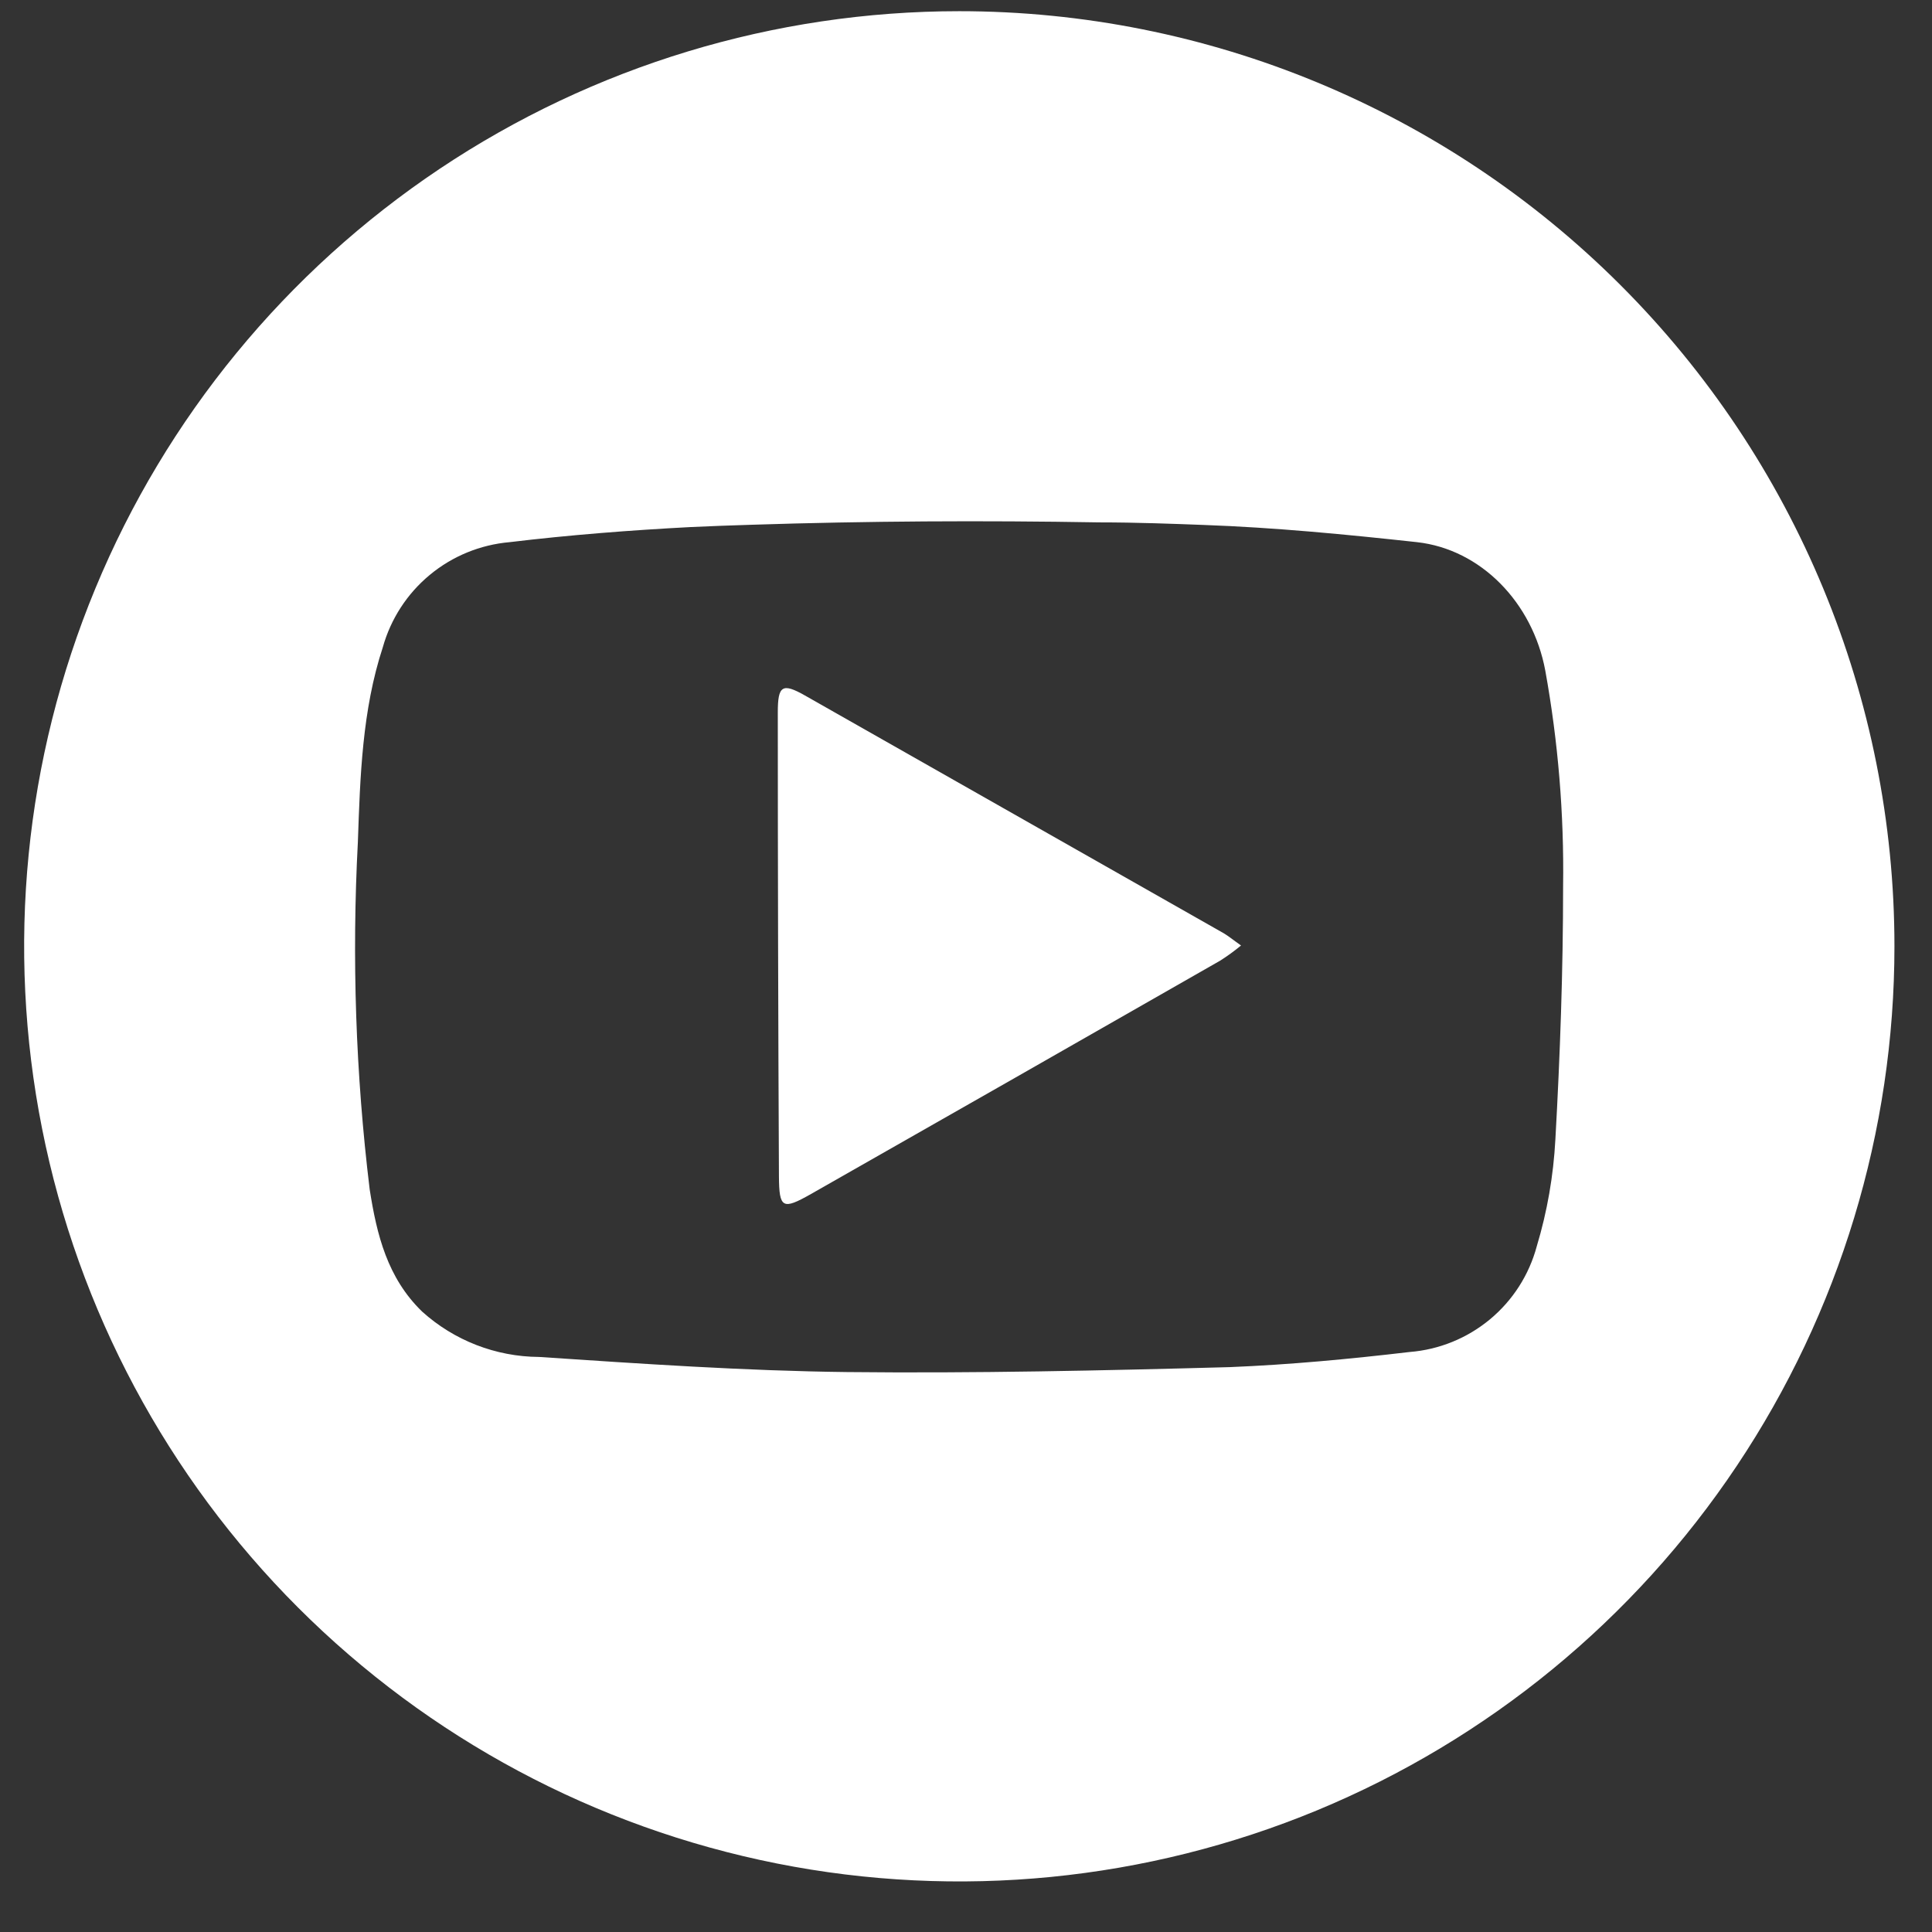 <svg width="34" height="34" viewBox="0 0 34 34" fill="none" xmlns="http://www.w3.org/2000/svg">
<rect x="0" y="0" width="34" height="34" fill="#333333" stroke="none"/>
<path d="M16.882 0.197C13.627 0.197 10.445 1.162 7.739 2.97C5.033 4.779 2.923 7.349 1.678 10.356C0.432 13.363 0.106 16.672 0.741 19.864C1.376 23.056 2.944 25.989 5.245 28.29C7.547 30.592 10.479 32.159 13.671 32.794C16.864 33.429 20.172 33.103 23.18 31.858C26.187 30.612 28.757 28.503 30.565 25.796C32.373 23.09 33.339 19.908 33.339 16.654C33.339 12.289 31.605 8.103 28.518 5.017C25.432 1.931 21.247 0.197 16.882 0.197ZM27.508 15.598C27.508 17.082 27.455 18.569 27.372 20.053C27.338 20.69 27.229 21.32 27.045 21.931C26.91 22.435 26.623 22.884 26.221 23.218C25.82 23.551 25.326 23.752 24.806 23.793C23.742 23.918 22.699 24.016 21.646 24.059C19.398 24.12 17.151 24.17 14.906 24.146C13.097 24.125 11.288 24 9.485 23.88C8.725 23.875 7.993 23.591 7.429 23.082C6.817 22.489 6.631 21.731 6.506 20.933C6.259 18.904 6.19 16.857 6.298 14.816C6.338 13.664 6.373 12.499 6.737 11.39C6.877 10.891 7.165 10.447 7.564 10.117C7.963 9.786 8.453 9.586 8.969 9.541C10.033 9.413 11.097 9.331 12.161 9.275C12.512 9.259 12.863 9.246 13.225 9.235C15.259 9.169 17.294 9.158 19.342 9.193C20.005 9.193 20.672 9.219 21.178 9.238C22.433 9.283 23.689 9.405 24.936 9.541C26.061 9.666 26.971 10.605 27.194 11.799C27.421 13.052 27.526 14.324 27.508 15.598Z" fill="white"/>
<path d="M21.536 16.424C21.625 16.477 21.702 16.542 21.84 16.639C21.723 16.736 21.599 16.826 21.471 16.907C19.073 18.279 16.673 19.647 14.273 21.012C13.773 21.296 13.712 21.267 13.708 20.703C13.695 17.983 13.688 15.26 13.688 12.535C13.688 12.064 13.769 12.015 14.163 12.238L21.536 16.424Z" fill="white"/>
</svg>

